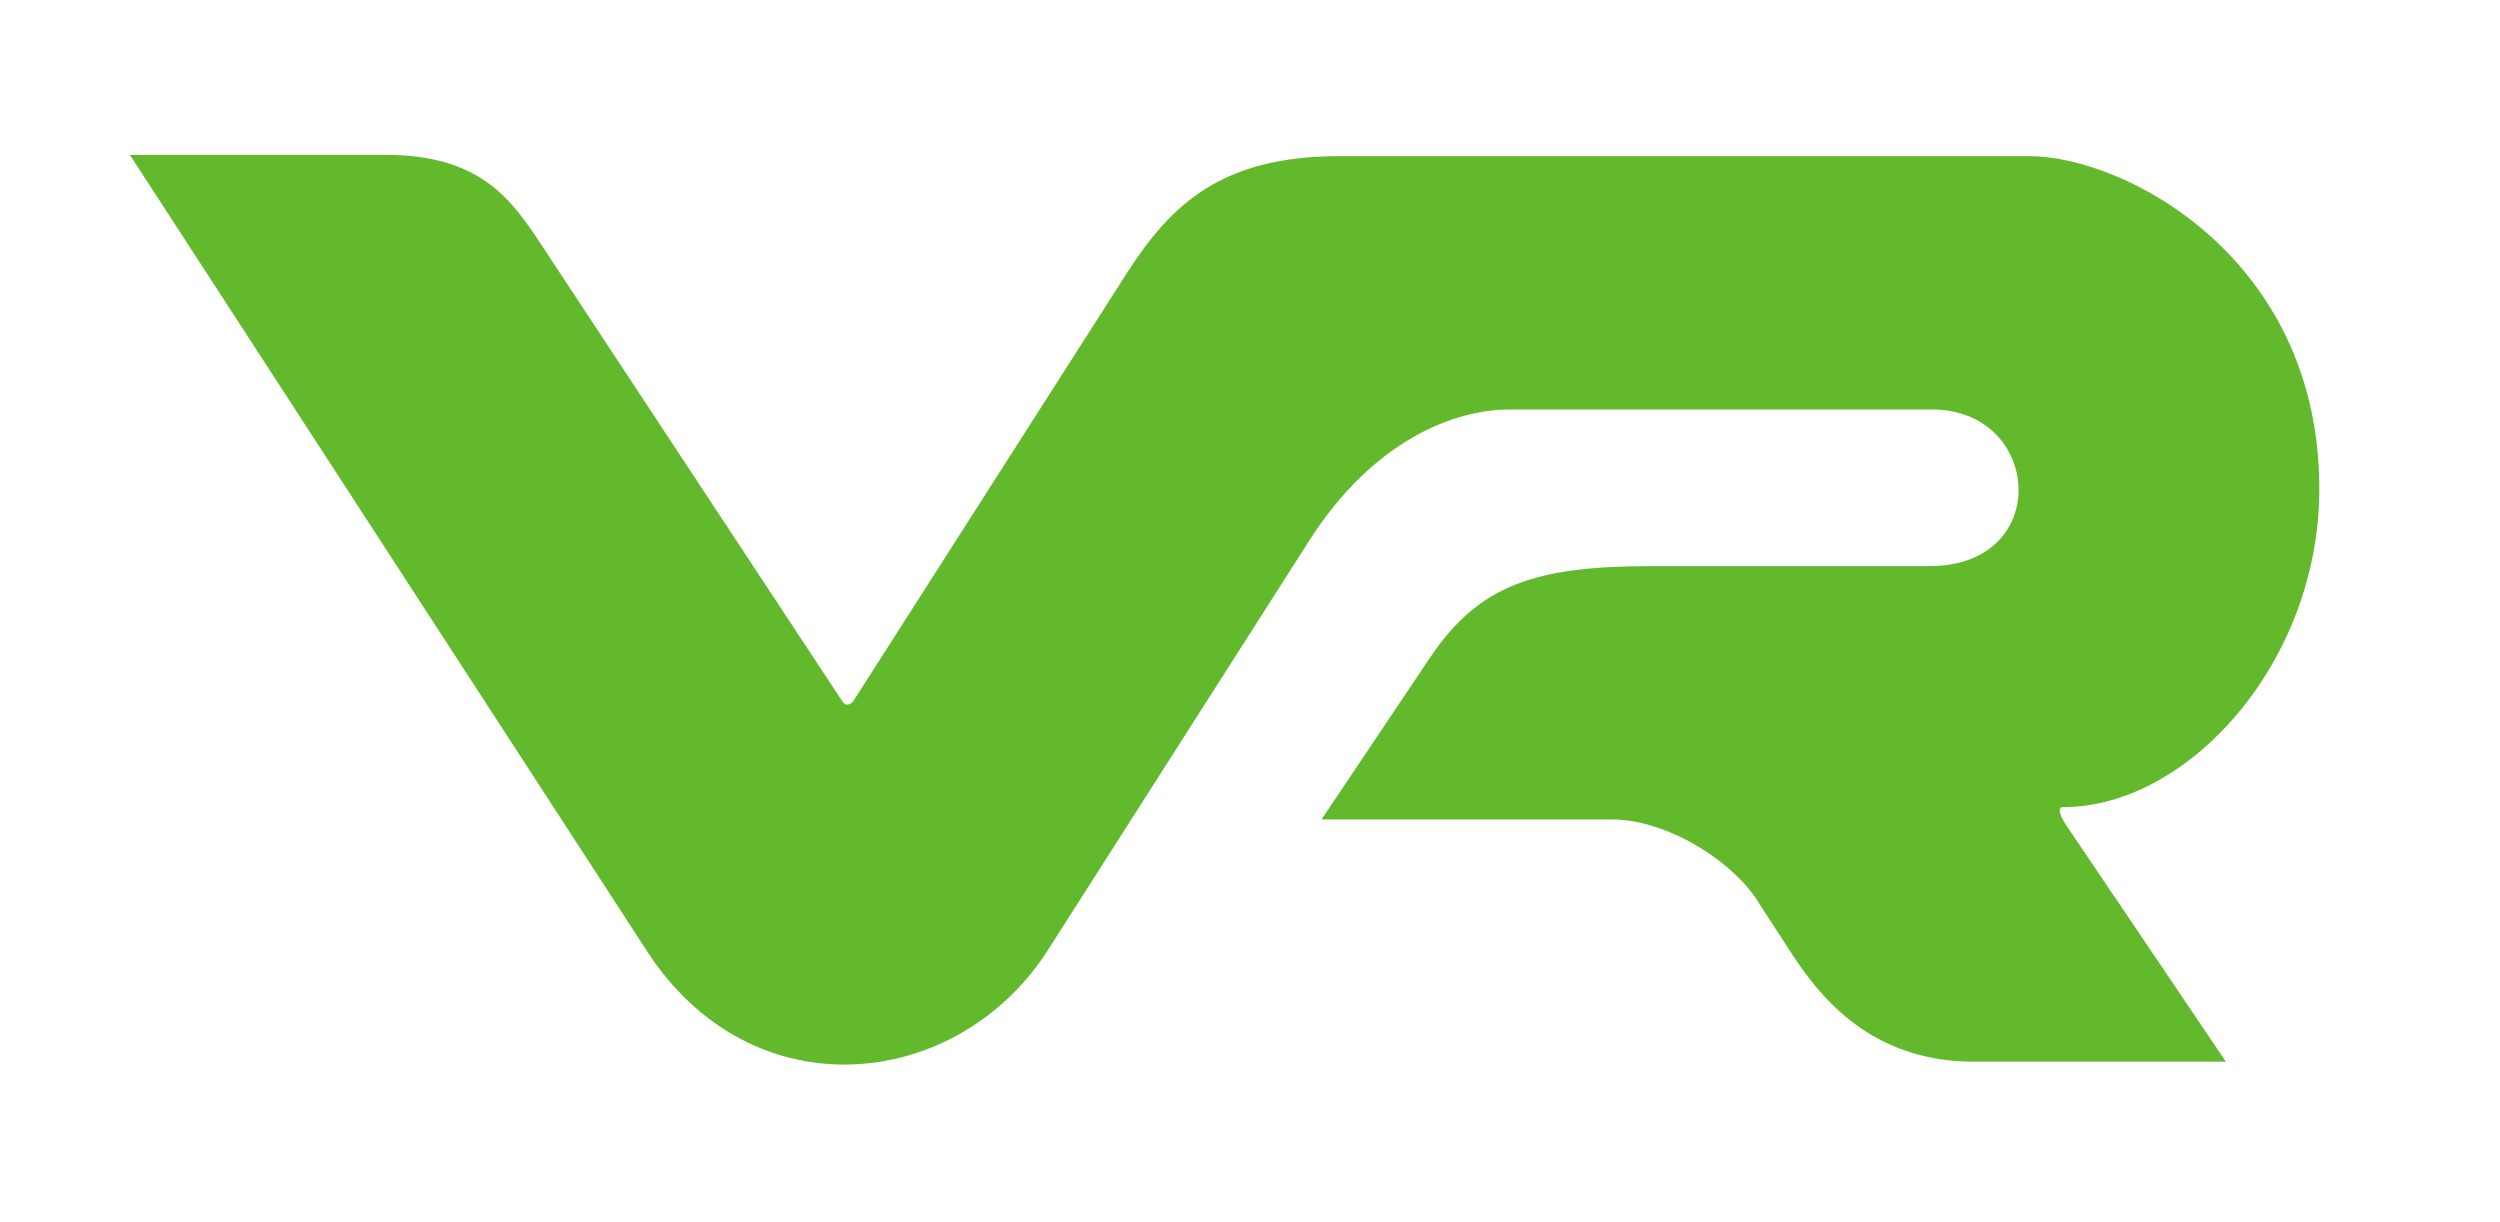 <?xml version="1.0" encoding="UTF-8" standalone="no"?>
<svg xmlns:dc="http://purl.org/dc/elements/1.1/" xmlns:cc="http://creativecommons.org/ns#" xmlns:rdf="http://www.w3.org/1999/02/22-rdf-syntax-ns#" xmlns:svg="http://www.w3.org/2000/svg" xmlns="http://www.w3.org/2000/svg" xmlns:sodipodi="http://sodipodi.sourceforge.net/DTD/sodipodi-0.dtd" xmlns:inkscape="http://www.inkscape.org/namespaces/inkscape" width="103.918" height="50.784" id="svg2" sodipodi:version="0.32" inkscape:version="0.46" version="1.0" sodipodi:docname="VR Group logo.svg" inkscape:output_extension="org.inkscape.output.svg.inkscape">
  <defs id="defs4">
    <inkscape:perspective sodipodi:type="inkscape:persp3d" inkscape:vp_x="0 : 526.18109 : 1" inkscape:vp_y="0 : 1000 : 0" inkscape:vp_z="744.09448 : 526.18109 : 1" inkscape:persp3d-origin="372.04724 : 350.78739 : 1" id="perspective10"/>
    <inkscape:perspective id="perspective2390" inkscape:persp3d-origin="372.04724 : 350.78739 : 1" inkscape:vp_z="744.09448 : 526.18109 : 1" inkscape:vp_y="0 : 1000 : 0" inkscape:vp_x="0 : 526.18109 : 1" sodipodi:type="inkscape:persp3d"/>
  </defs>
  <sodipodi:namedview id="base" pagecolor="#ffffff" bordercolor="#666666" borderopacity="1.0" gridtolerance="10000" guidetolerance="10" objecttolerance="10" inkscape:pageopacity="0.0" inkscape:pageshadow="2" inkscape:zoom="8.9300951" inkscape:cx="51.959133" inkscape:cy="25.391796" inkscape:document-units="px" inkscape:current-layer="layer1" showgrid="false" showguides="true" inkscape:guide-bbox="true" inkscape:window-width="1024" inkscape:window-height="721" inkscape:window-x="-4" inkscape:window-y="-4"/>
  <g inkscape:label="Layer 1" inkscape:groupmode="layer" id="layer1" transform="translate(-546.752,-548.117)">
    <path style="fill:#62b92b;fill-opacity:1;fill-rule:evenodd;stroke:#000000;stroke-width:0;stroke-linecap:butt;stroke-linejoin:miter;stroke-miterlimit:4;stroke-dasharray:none;stroke-opacity:1" d="M 552.152,554.556 L 562.784,554.556 C 566.717,554.556 568.003,556.395 569.253,558.29 L 581.761,577.263 C 581.906,577.5 582.102,577.405 582.221,577.263 L 593.574,559.498 C 595.432,556.591 597.55,554.607 602.433,554.607 L 631.086,554.607 C 635.096,554.607 643.16,558.854 643.16,568.432 C 643.16,575.655 637.697,581.665 632.528,581.665 C 632.329,581.629 632.268,581.87 632.631,582.408 L 639.276,592.248 L 628.824,592.248 C 624.902,592.248 622.716,590.039 621.279,587.832 L 619.913,585.733 C 618.901,583.982 616.086,582.179 613.756,582.179 L 601.684,582.179 L 606.189,575.461 C 608.235,572.41 610.592,571.649 615.407,571.649 L 626.959,571.649 C 632.102,571.649 631.641,565.139 627.063,565.139 L 609.496,565.139 C 607.247,565.139 603.865,566.373 601.17,570.595 L 590.357,587.535 C 586.629,593.479 577.959,594.462 573.57,587.535 L 552.152,554.556 z" id="path2396" sodipodi:nodetypes="csssssssscscsssscsssssszzc"/>
  </g>
</svg>
